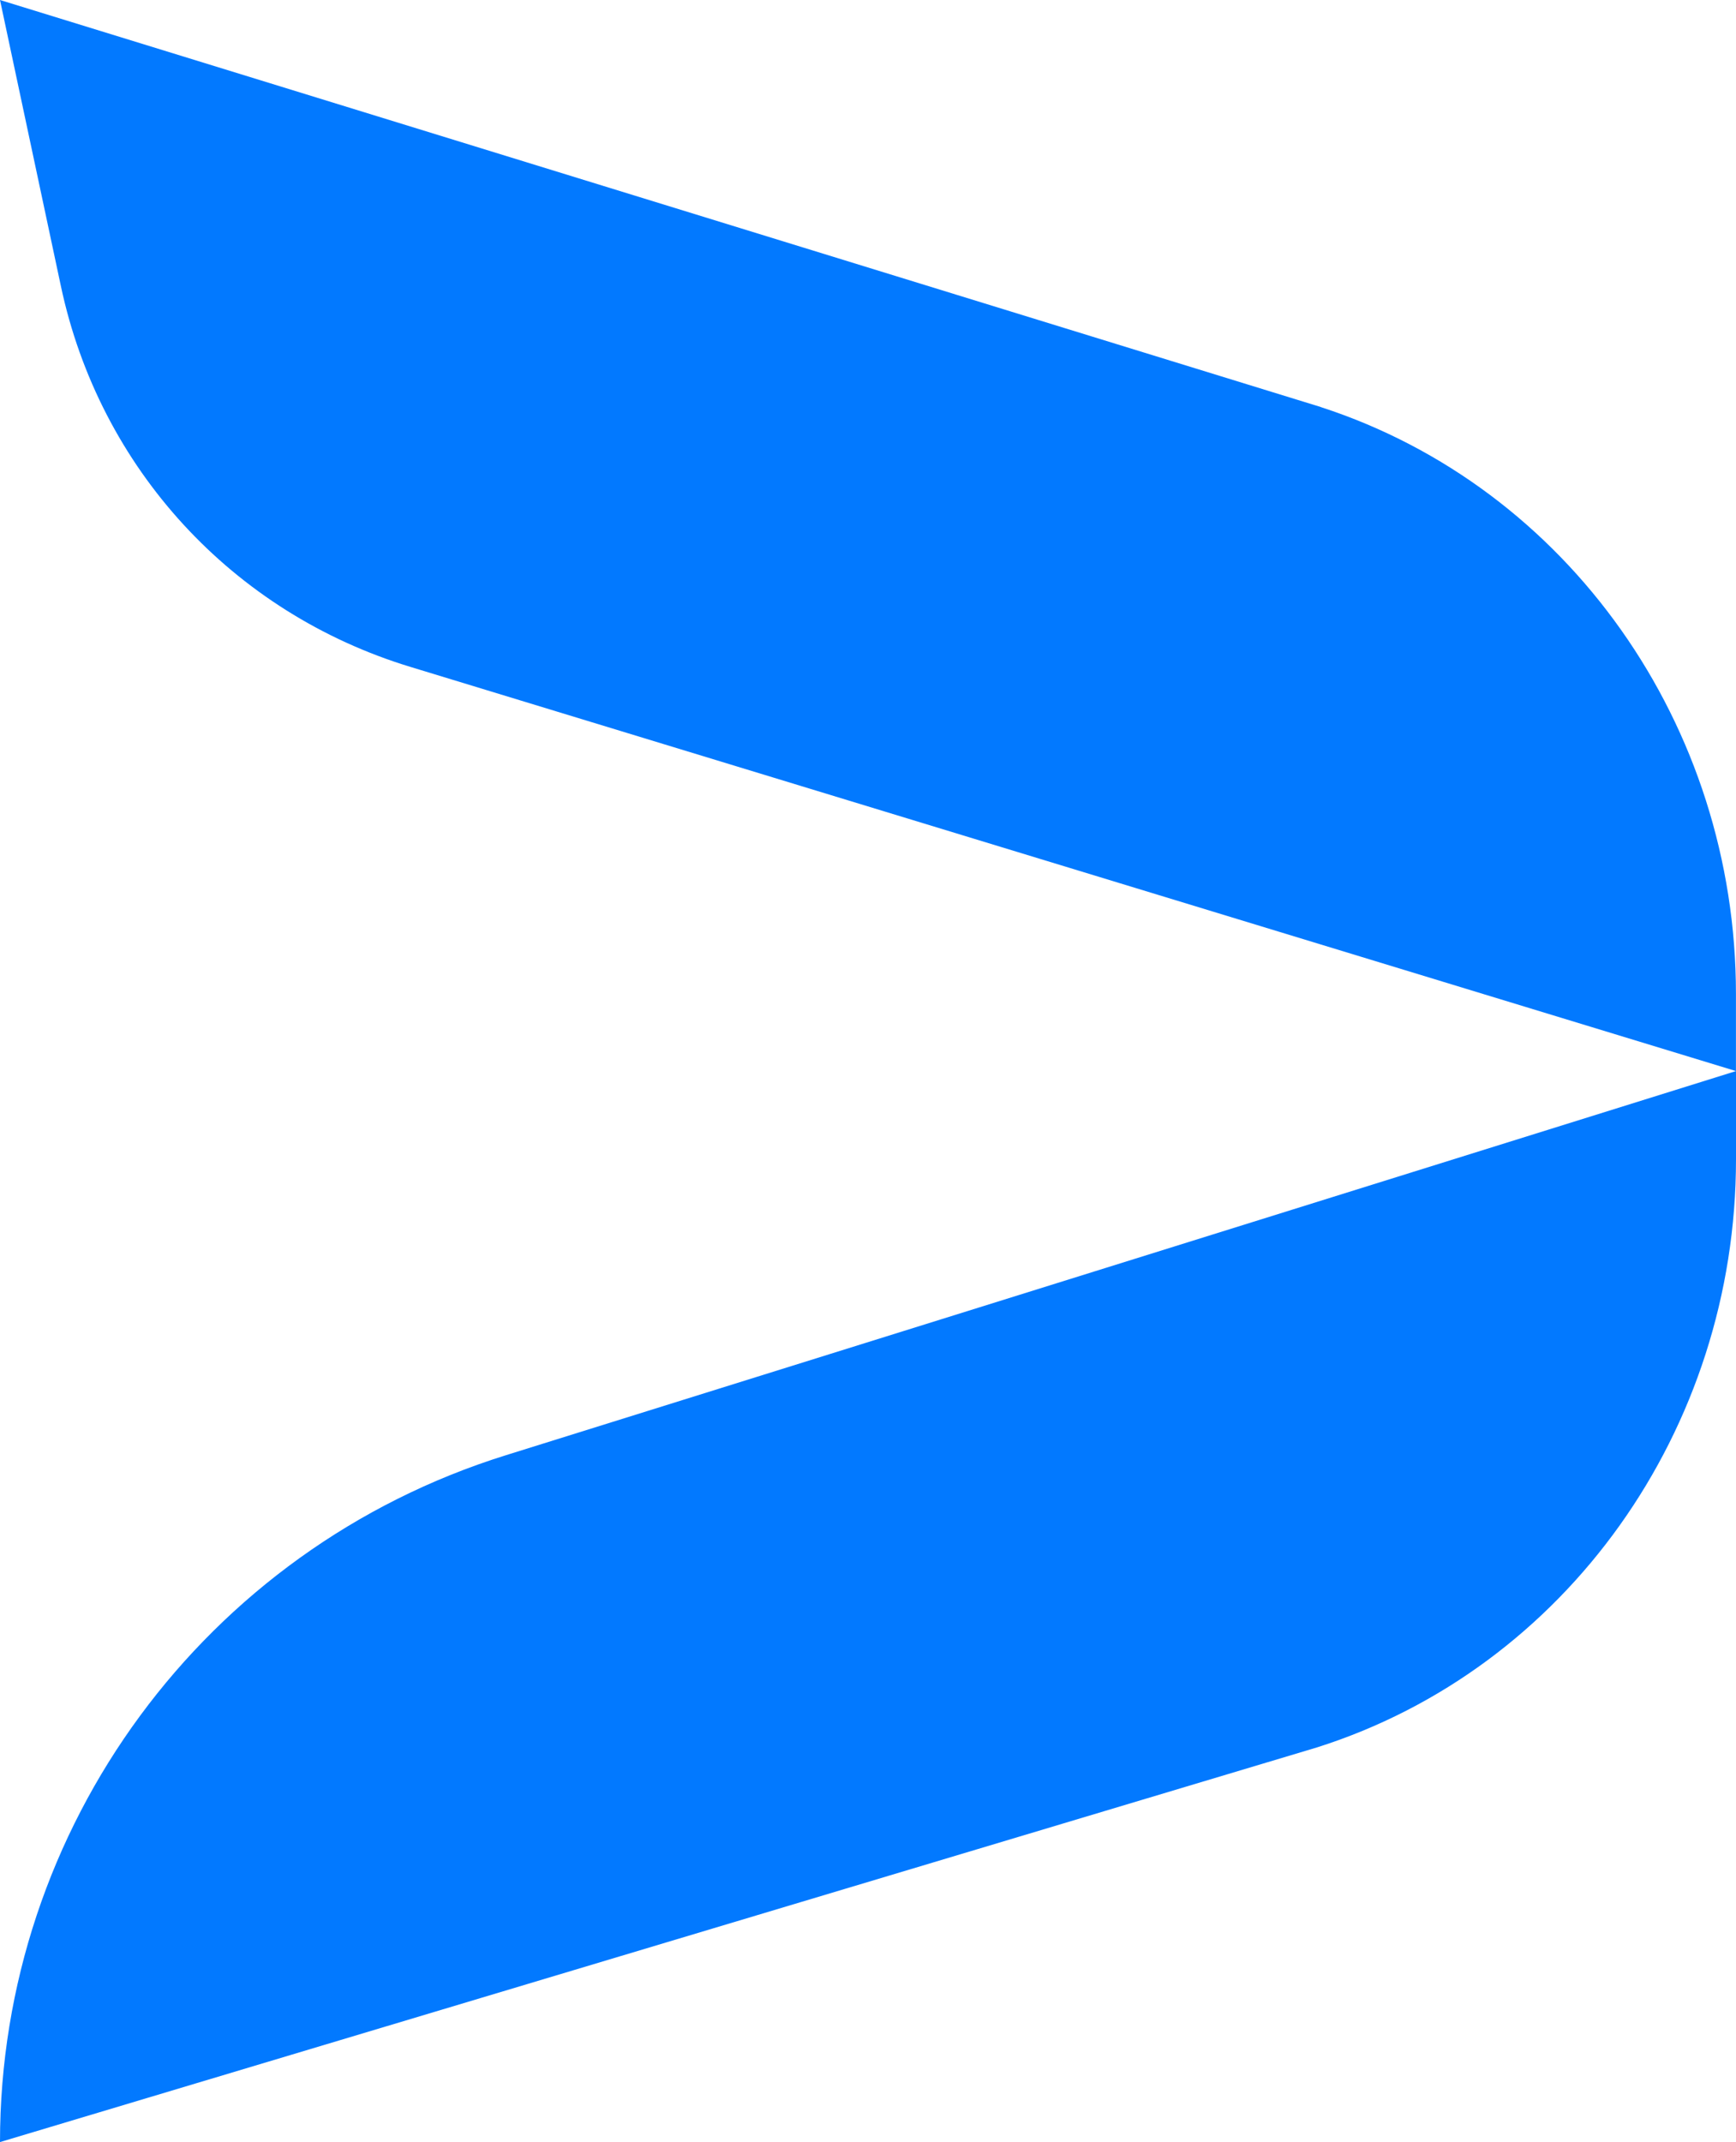 <svg width="428" height="528" viewBox="0 0 428 528" fill="none" xmlns="http://www.w3.org/2000/svg">
<g clip-path="url(#clip0_12_43)">
<path d="M325.732 100.357L0 0L15.013 70.531C24.565 115.411 57.282 151.053 101.246 164.402L427.987 264.007V245.018C427.987 178.757 386.565 120.165 325.719 100.371L325.732 100.357Z" fill="#0279FF"/>
<path d="M124.64 358.724L428 264.007V285.735C428 352.439 386.041 411.299 324.656 430.732L0 528C0 450.432 50.488 381.876 124.64 358.724Z" fill="#0279FF"/>
</g>
<defs>
<clipPath id="clip0_12_43">
<rect width="428" height="528" fill="white"/>
</clipPath>
</defs>
</svg>
